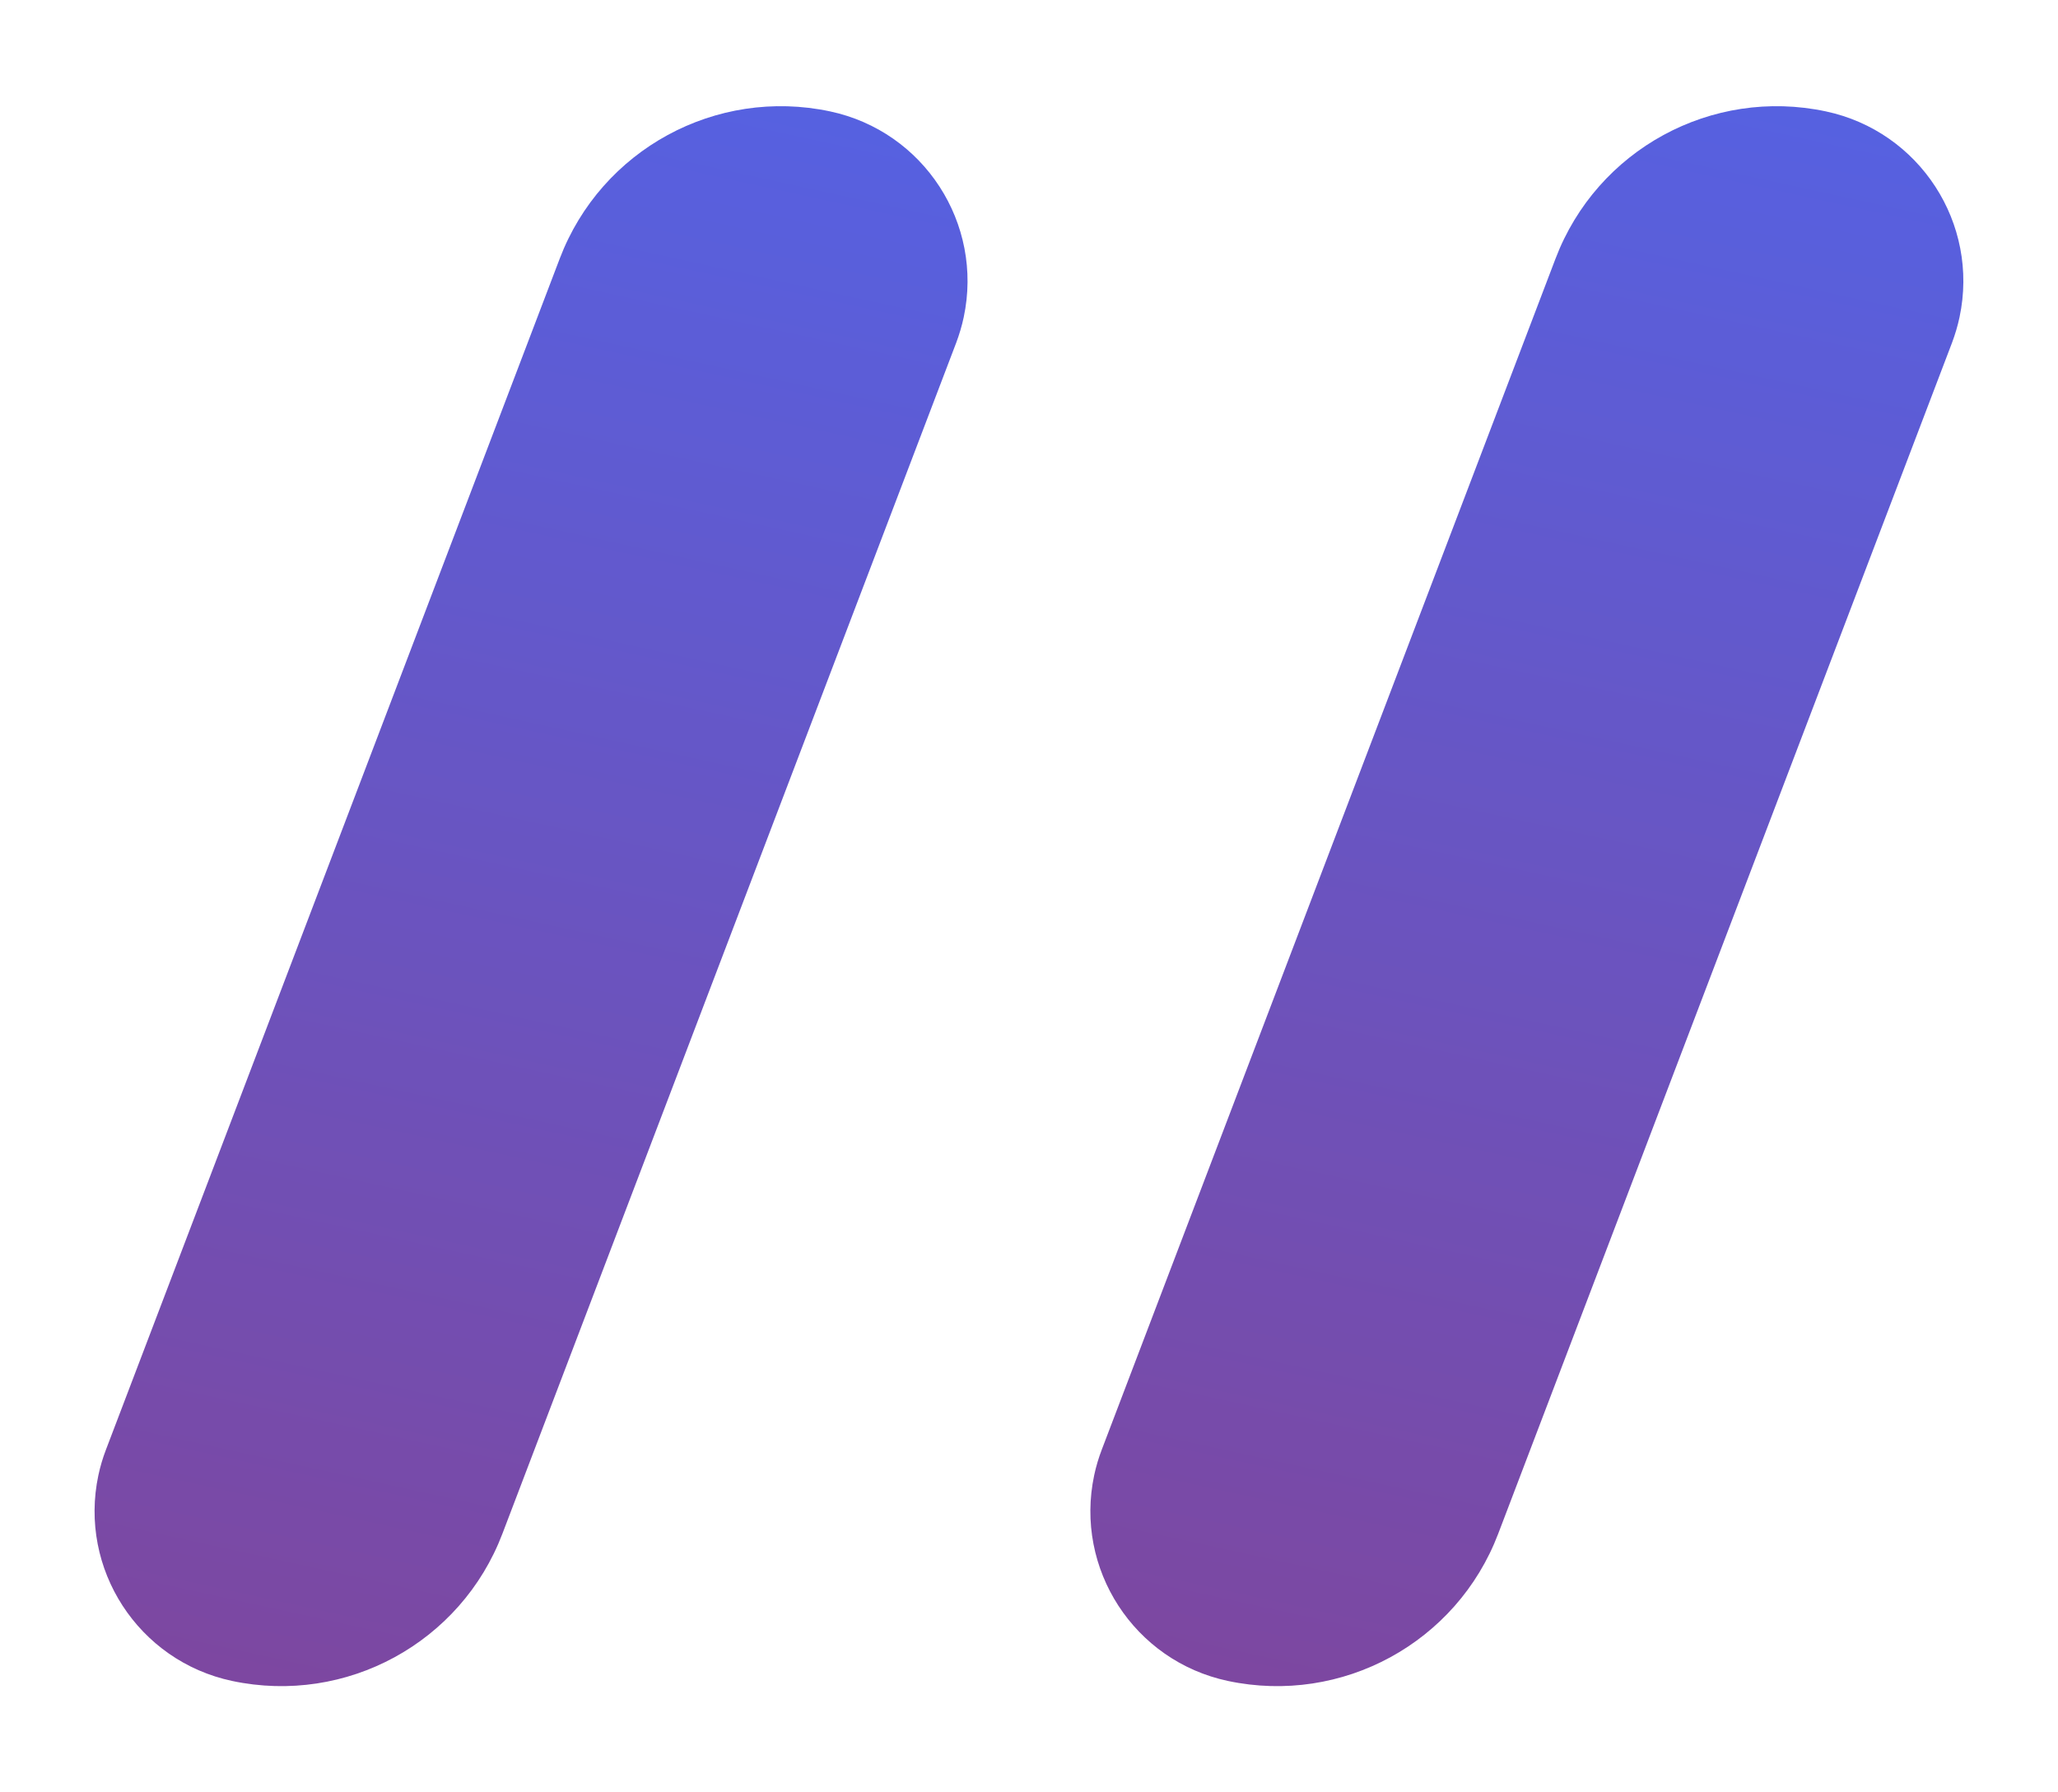 <?xml version="1.0" encoding="UTF-8"?>
<svg width="31px" height="27px" viewBox="0 0 31 27" version="1.1" xmlns="http://www.w3.org/2000/svg" xmlns:xlink="http://www.w3.org/1999/xlink">
    <title>编组 7</title>
    <defs>
        <linearGradient x1="50%" y1="100%" x2="50%" y2="0%" id="linearGradient-1">
            <stop stop-color="#510A81" offset="0%"></stop>
            <stop stop-color="#1E2CD6" offset="100%"></stop>
        </linearGradient>
    </defs>
    <g id="页面-1" stroke="none" stroke-width="1" fill="none" fill-rule="evenodd" opacity="0.75">
        <g id="2025GAITC" transform="translate(-825, -1507)" fill="url(#linearGradient-1)">
            <g id="编组-7" transform="translate(825.51, 1507.234)">
                <path d="M24.437,0.766 C25.881,0.766 27.051,1.937 27.051,3.38 C27.051,3.515 27.04,3.649 27.02,3.782 L24.064,22.75 C23.794,24.486 22.299,25.766 20.542,25.766 C19.099,25.766 17.928,24.596 17.928,23.153 C17.928,23.018 17.939,22.883 17.96,22.75 L20.915,3.782 C21.185,2.046 22.68,0.766 24.437,0.766 Z" id="矩形" transform="translate(22.49, 13.266) rotate(12) translate(-22.49, -13.266) "></path>
                <path d="M9.437,0.766 C10.881,0.766 12.051,1.937 12.051,3.38 C12.051,3.515 12.04,3.649 12.02,3.782 L9.064,22.75 C8.794,24.486 7.299,25.766 5.542,25.766 C4.099,25.766 2.928,24.596 2.928,23.153 C2.928,23.018 2.939,22.883 2.96,22.75 L5.915,3.782 C6.185,2.046 7.68,0.766 9.437,0.766 Z" id="矩形备份-8" transform="translate(7.49, 13.266) rotate(12) translate(-7.49, -13.266) "></path>
            </g>
        </g>
    </g>
</svg>